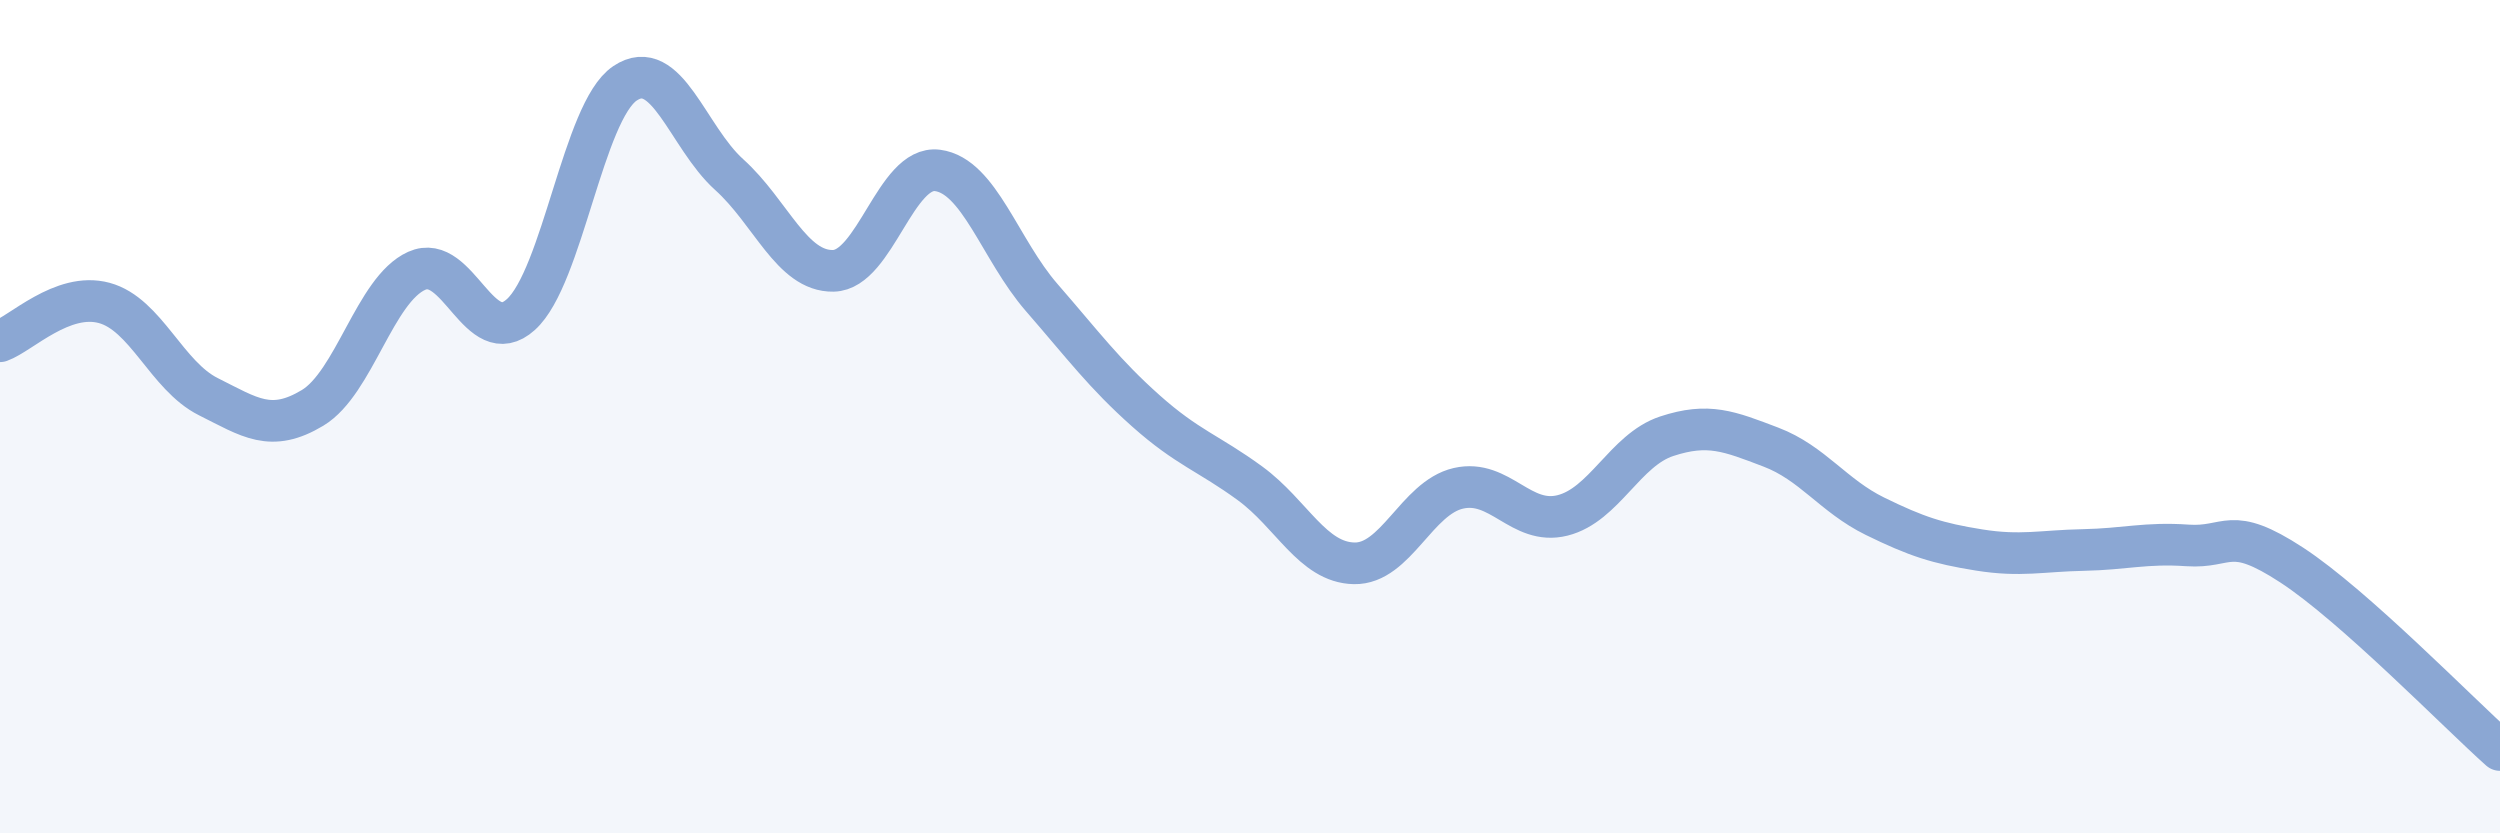 
    <svg width="60" height="20" viewBox="0 0 60 20" xmlns="http://www.w3.org/2000/svg">
      <path
        d="M 0,8.19 C 0.5,8.01 1.5,7 2.5,7.27 C 3.5,7.54 4,9.02 5,9.52 C 6,10.02 6.5,10.39 7.5,9.79 C 8.5,9.19 9,6.95 10,6.5 C 11,6.05 11.5,8.45 12.5,7.55 C 13.5,6.65 14,2.67 15,2 C 16,1.33 16.5,3.29 17.5,4.19 C 18.5,5.09 19,6.52 20,6.5 C 21,6.48 21.5,3.96 22.5,4.09 C 23.5,4.22 24,5.99 25,7.14 C 26,8.29 26.5,8.97 27.5,9.86 C 28.5,10.75 29,10.87 30,11.6 C 31,12.33 31.5,13.5 32.5,13.52 C 33.5,13.54 34,11.95 35,11.72 C 36,11.49 36.5,12.62 37.5,12.37 C 38.5,12.12 39,10.8 40,10.47 C 41,10.14 41.5,10.35 42.5,10.73 C 43.5,11.11 44,11.9 45,12.39 C 46,12.88 46.5,13.04 47.5,13.2 C 48.5,13.36 49,13.22 50,13.2 C 51,13.18 51.5,13.02 52.5,13.09 C 53.5,13.16 53.5,12.58 55,13.56 C 56.5,14.54 59,17.11 60,18L60 20L0 20Z"
        fill="#8ba7d3"
        opacity="0.1"
        stroke-linecap="round"
        stroke-linejoin="round"
      />
      <path
        d="M 0,8.19 C 0.5,8.01 1.5,7 2.5,7.27 C 3.5,7.54 4,9.02 5,9.52 C 6,10.02 6.5,10.39 7.5,9.79 C 8.5,9.19 9,6.95 10,6.5 C 11,6.05 11.5,8.45 12.5,7.55 C 13.5,6.65 14,2.67 15,2 C 16,1.33 16.5,3.29 17.5,4.19 C 18.5,5.09 19,6.52 20,6.5 C 21,6.48 21.5,3.96 22.5,4.09 C 23.5,4.22 24,5.99 25,7.14 C 26,8.29 26.5,8.97 27.5,9.86 C 28.5,10.75 29,10.87 30,11.6 C 31,12.33 31.5,13.5 32.5,13.52 C 33.5,13.54 34,11.95 35,11.72 C 36,11.49 36.5,12.62 37.5,12.37 C 38.5,12.12 39,10.8 40,10.47 C 41,10.14 41.5,10.35 42.5,10.73 C 43.5,11.11 44,11.9 45,12.39 C 46,12.88 46.5,13.04 47.5,13.2 C 48.5,13.36 49,13.22 50,13.2 C 51,13.18 51.5,13.02 52.5,13.09 C 53.5,13.16 53.5,12.58 55,13.56 C 56.5,14.54 59,17.11 60,18"
        stroke="#8ba7d3"
        stroke-width="1"
        fill="none"
        stroke-linecap="round"
        stroke-linejoin="round"
      />
    </svg>
  